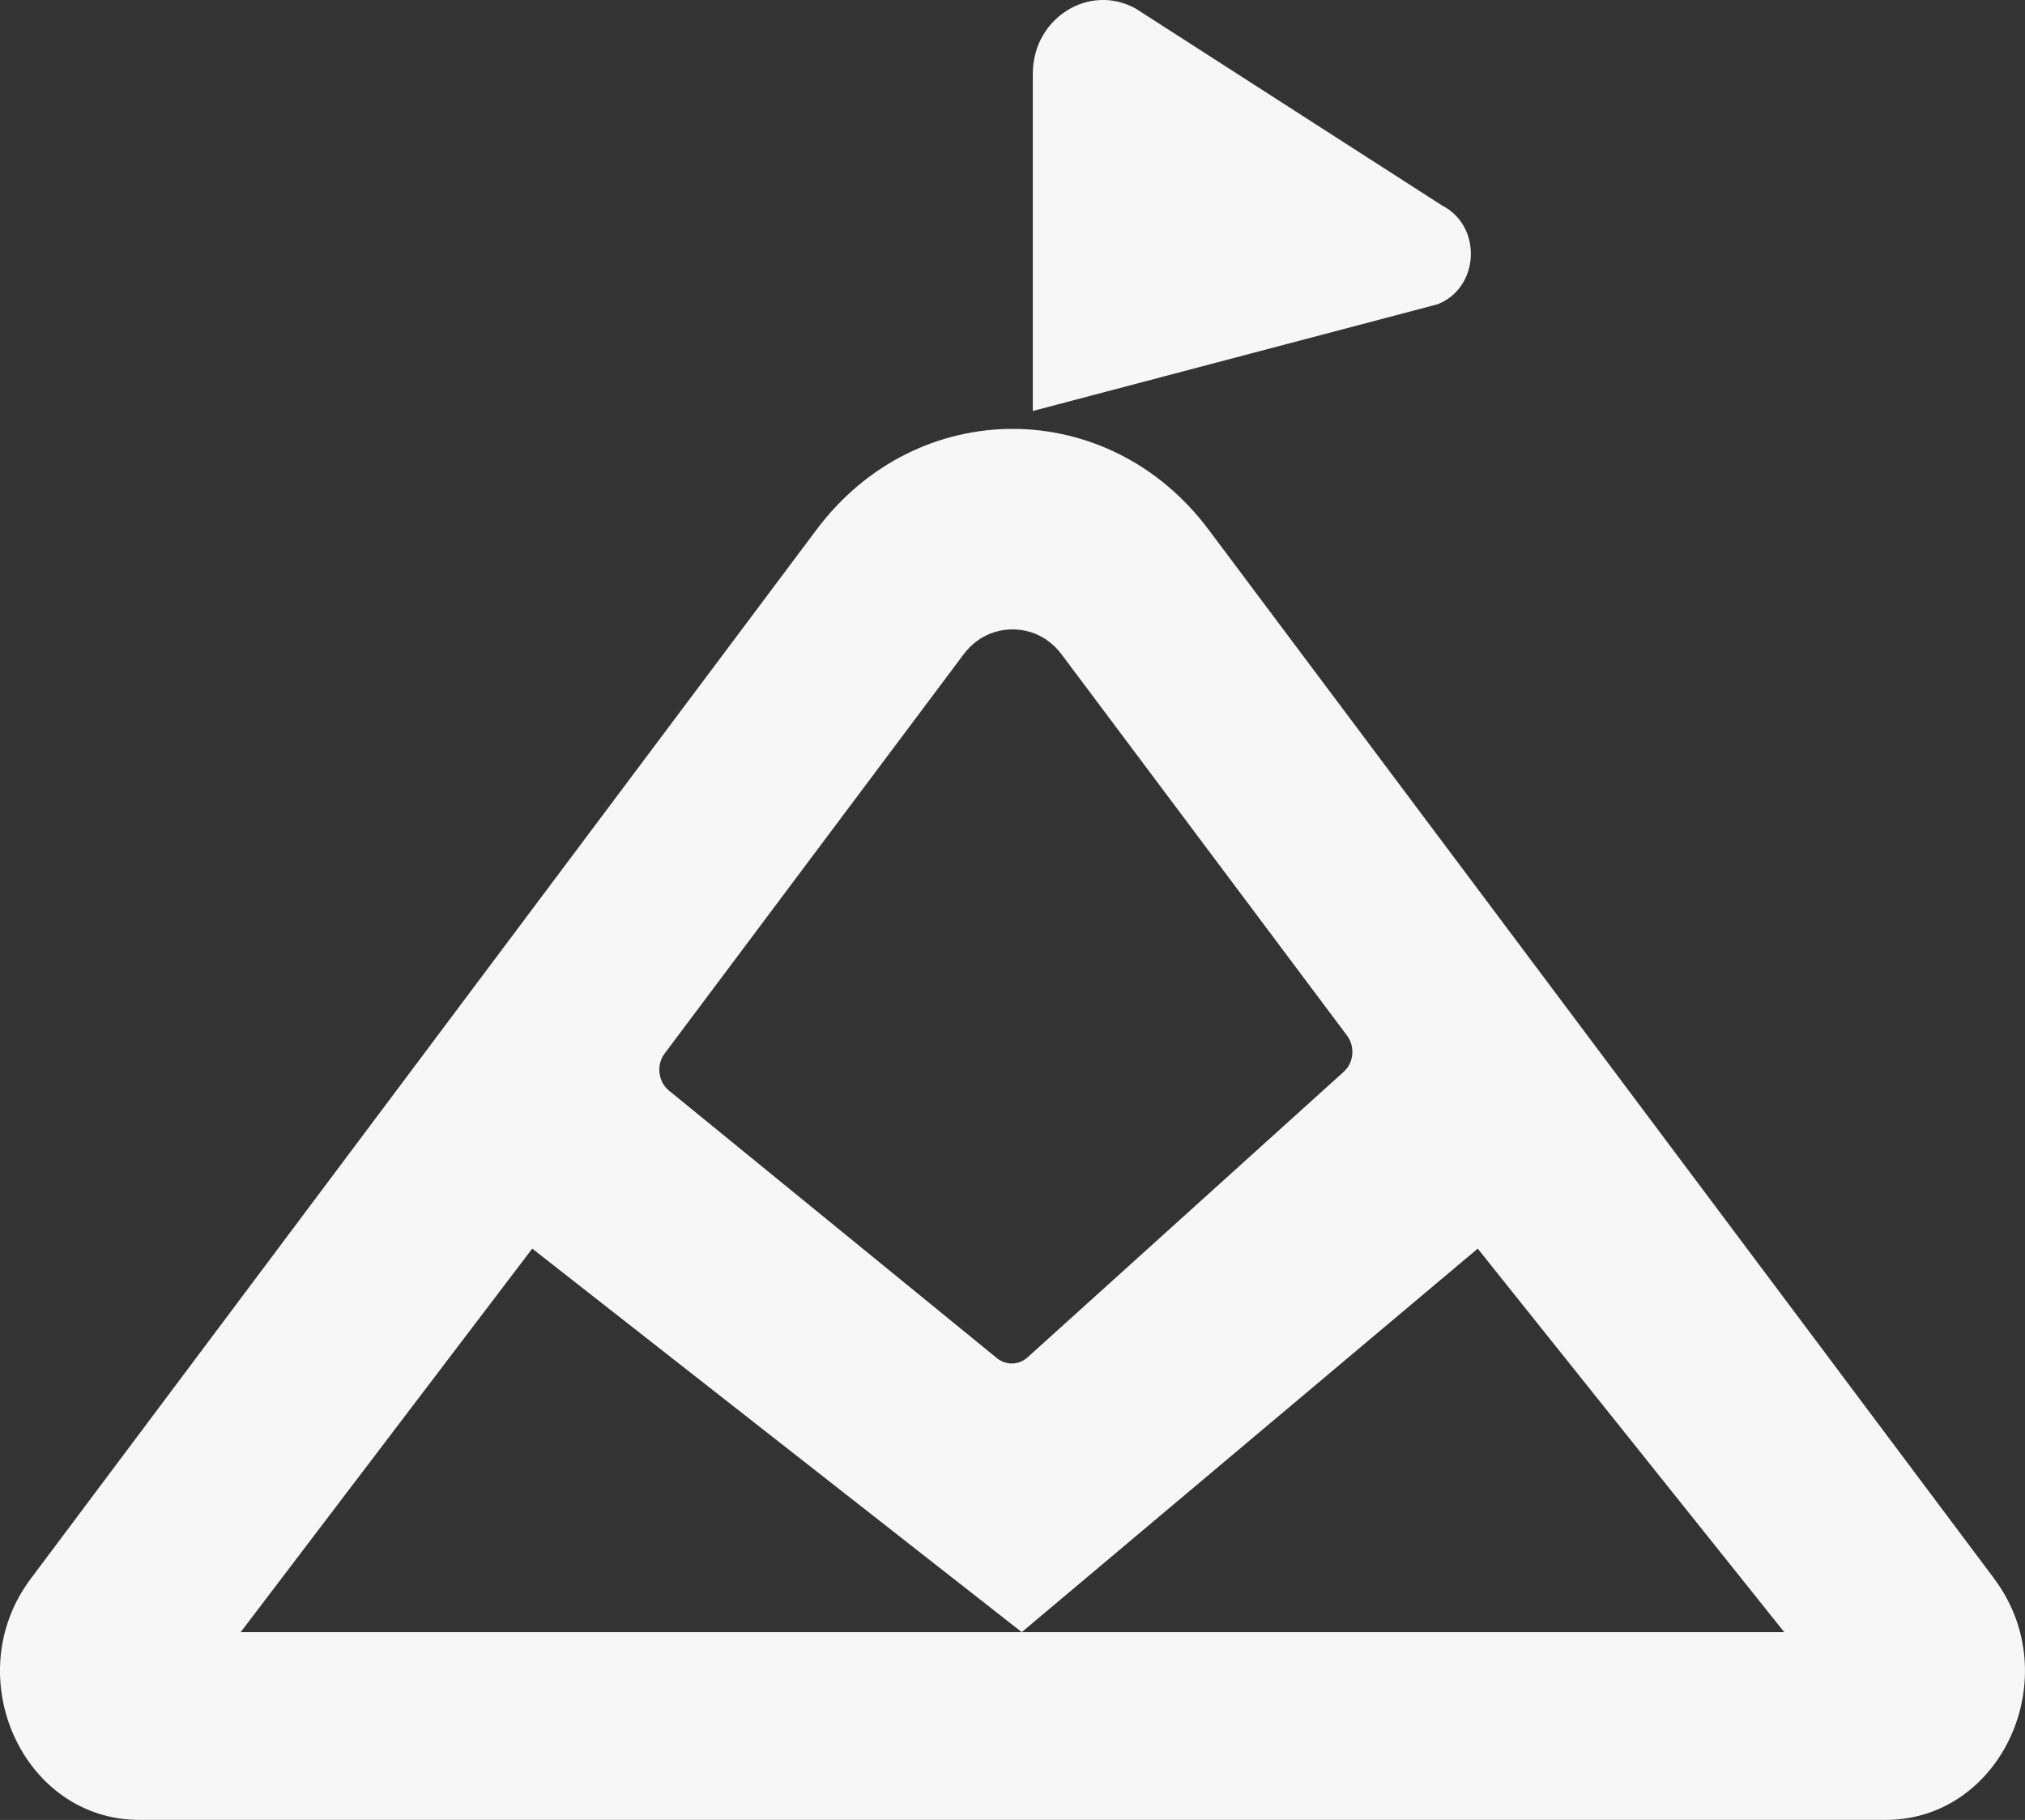 <?xml version="1.0" encoding="UTF-8"?><svg id="Capa_2" xmlns="http://www.w3.org/2000/svg" viewBox="0 0 260.24 233.9"><rect x="0" y="0" width="260.24" height="233.9" fill="#333333" stroke="none"/><defs><style>.cls-1{fill:#f7f7f7;stroke-width:0px;}</style></defs><g id="Capa_1-2"><path class="cls-1" d="M132.73,9.47v43.35l52.04-13.72c5.4-2.15,5.75-10.03.56-12.69L145.95,1.1c-6-3.32-13.22,1.25-13.22,8.37Z"/><path class="cls-1" d="M256.3,202.91l-57.06-76.19-43.94-58.68c-6.45-8.61-15.81-12.92-25.17-12.92s-18.72,4.31-25.17,12.92L3.94,202.91c-9.35,12.49-1.02,30.98,13.96,30.98h224.43c14.98,0,23.32-18.49,13.96-30.98ZM123.81,84.13c2.11-2.82,4.86-3.24,6.32-3.24s4.2.42,6.32,3.24l36.66,48.96c1.06,1.42.88,3.49-.43,4.66l-40.62,36.69c-1.13,1.02-2.77,1.06-3.95.1l-42.14-34.38c-1.4-1.14-1.65-3.3-.55-4.77l38.39-51.26ZM131.31,209.76H30.93l37.47-49.29,62.91,49.29,58.6-49.29,1.44,1.81,37.95,47.48h-98Z"/></g></svg>
